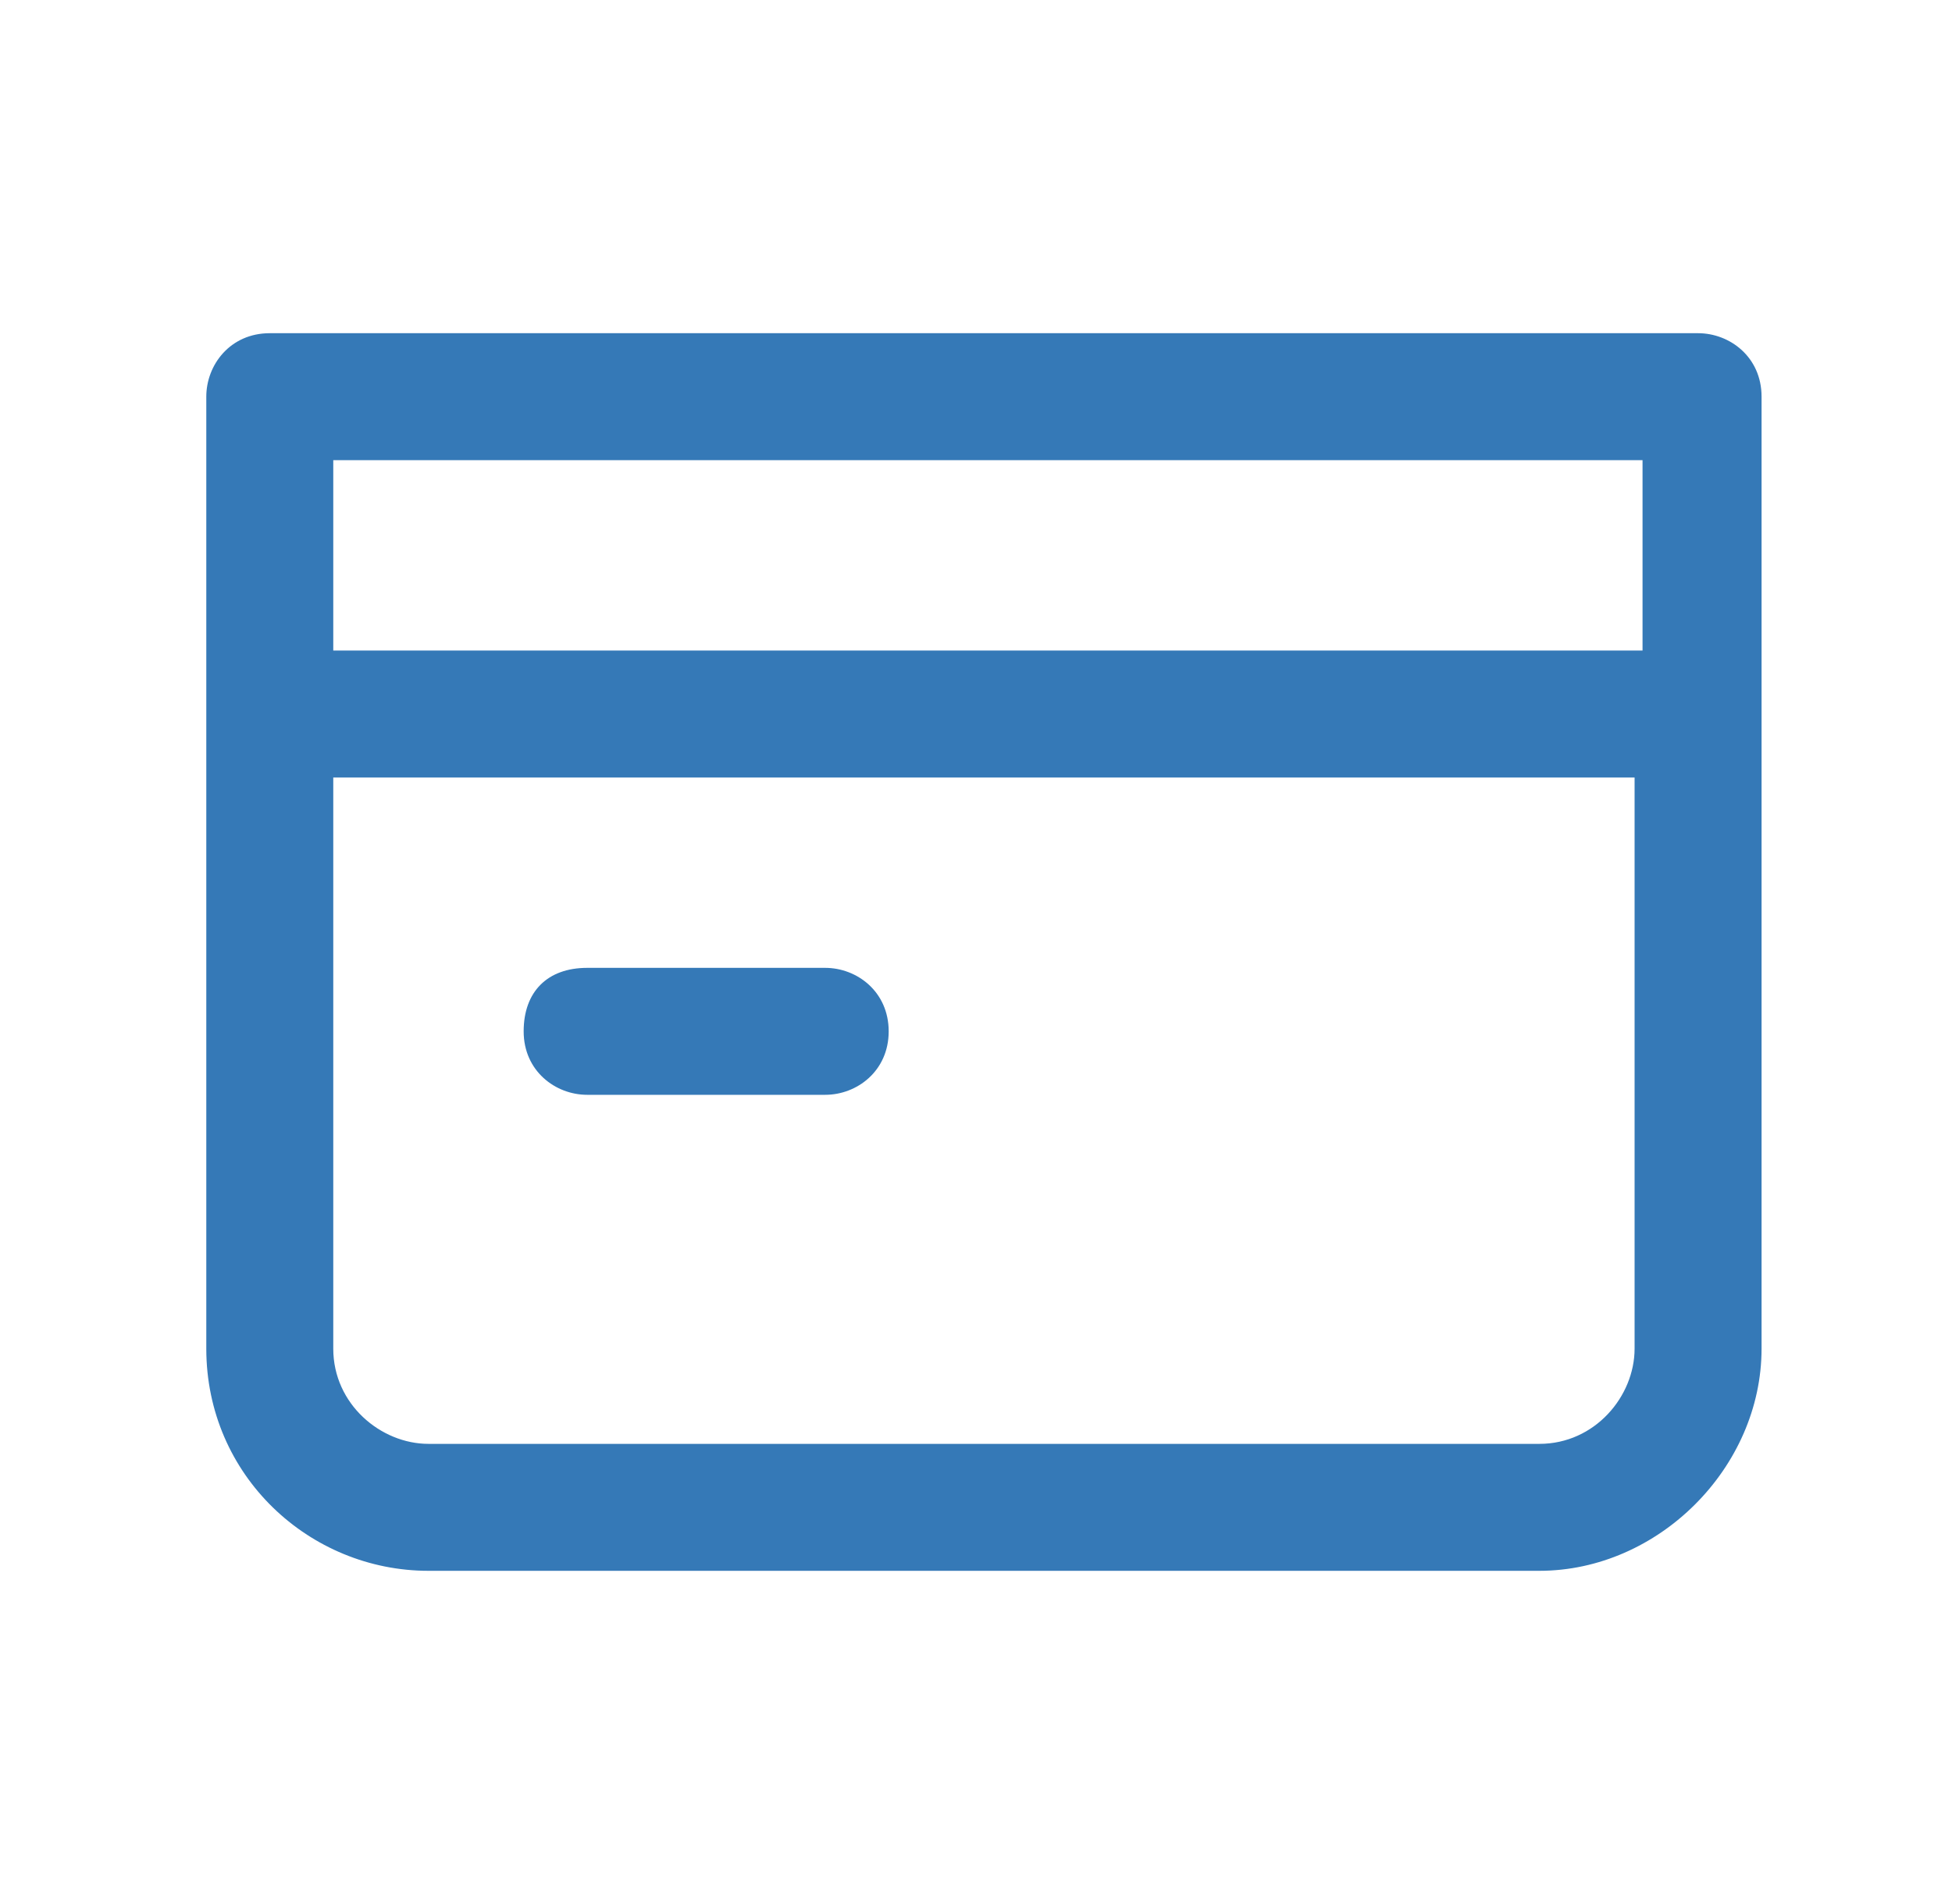 <svg width="41" height="40" viewBox="0 0 41 40" fill="none" xmlns="http://www.w3.org/2000/svg">
<g clip-path="url(#clip0_395_113)">
<path d="M32.333 33H9C6.5 33 4.333 31 4.333 28.333V8.333C4.333 7.667 4.833 7 5.666 7H35.666C36.333 7 37 7.5 37 8.333V28.333C37 30.833 34.833 33 32.333 33ZM7 16.333V28.333C7 29.5 8 30.333 9 30.333H32.333C33.5 30.333 34.333 29.333 34.333 28.333V16.333H7ZM7 13.667H34.5V9.667H7V13.667Z" fill="#3579B7"/>
<path d="M17.333 23H12.333C11.666 23 10.999 22.5 10.999 21.667C10.999 20.833 11.499 20.333 12.333 20.333H17.333C18 20.333 18.666 20.833 18.666 21.667C18.666 22.5 18 23 17.333 23Z" fill="#3579B7"/>
</g>
<defs>
<clipPath id="clip0_395_113">
<rect width="40" height="40" fill="white" transform="translate(0.667)"/>
</clipPath>
</defs>
</svg>
